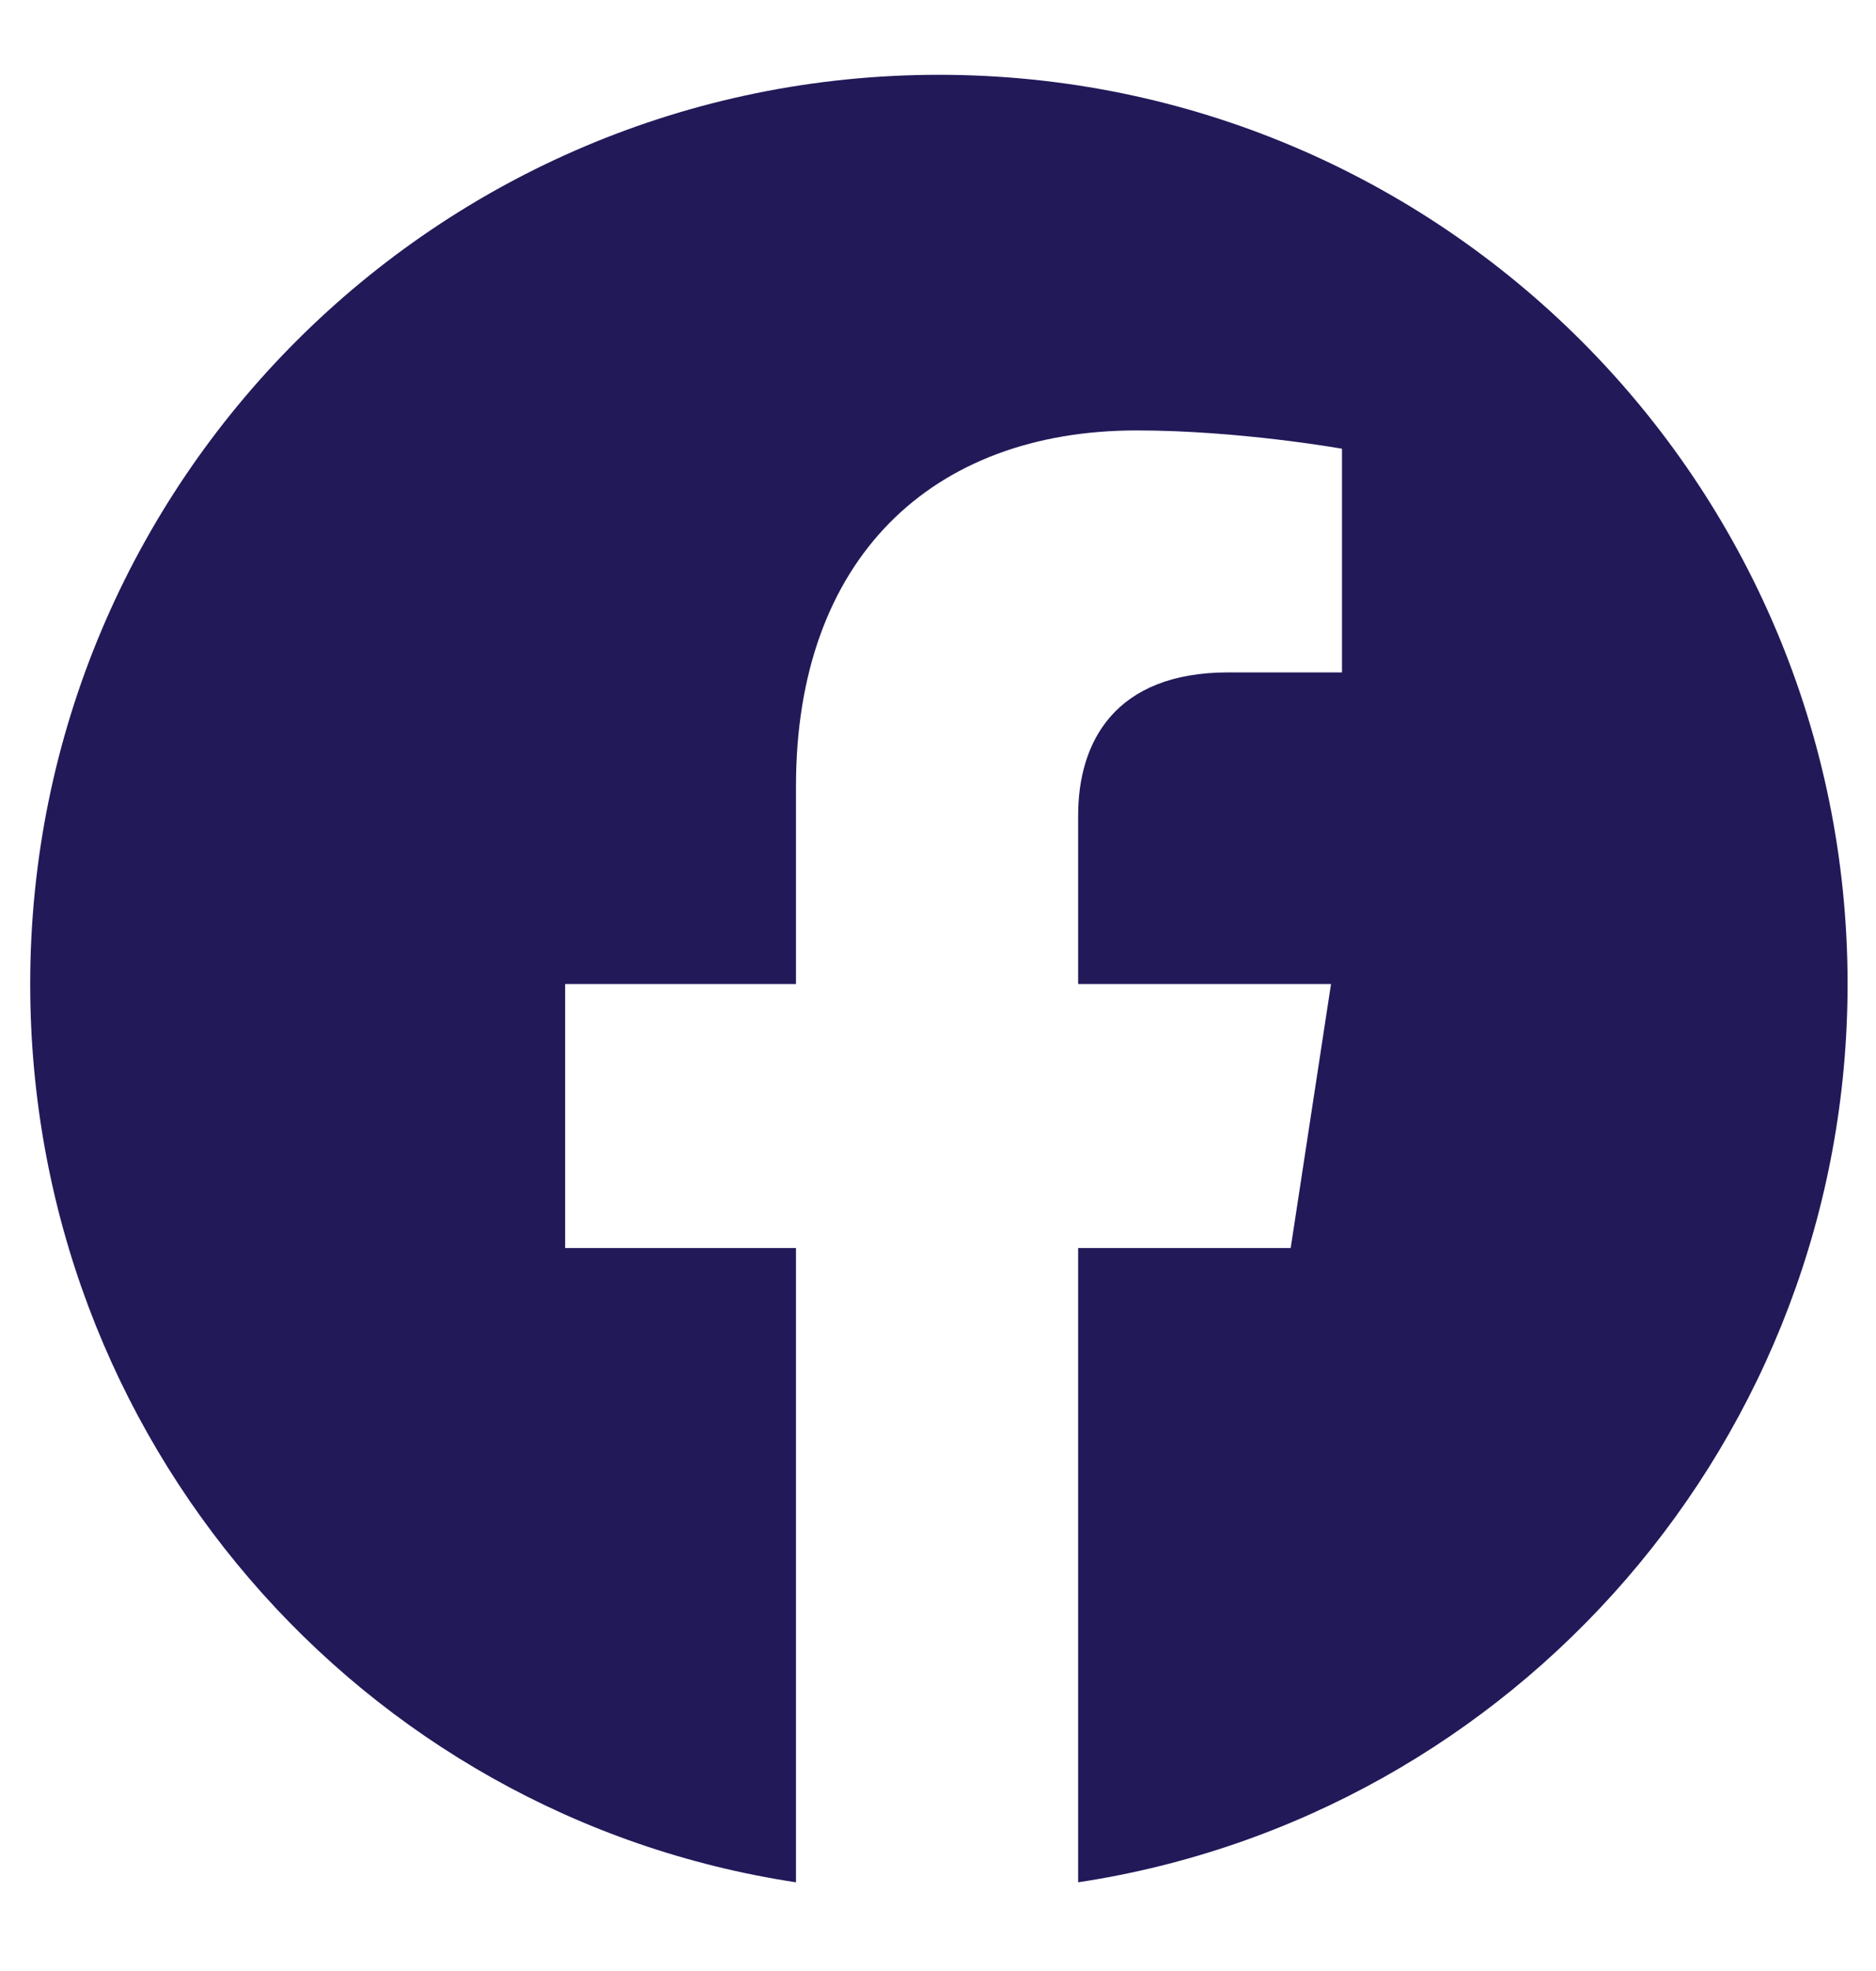 <svg width="20" height="21" viewBox="0 0 20 21" fill="none" xmlns="http://www.w3.org/2000/svg">
<path d="M19.697 10.484C19.697 15.328 16.143 19.352 11.494 20.055V13.297H13.76L14.19 10.484H11.494V8.688C11.494 7.906 11.885 7.164 13.096 7.164H14.307V4.781C14.307 4.781 13.213 4.586 12.119 4.586C9.932 4.586 8.486 5.953 8.486 8.375V10.484H6.025V13.297H8.486V20.055C3.838 19.352 0.322 15.328 0.322 10.484C0.322 5.133 4.658 0.797 10.01 0.797C15.361 0.797 19.697 5.133 19.697 10.484Z" fill="#221959"/>
</svg>
